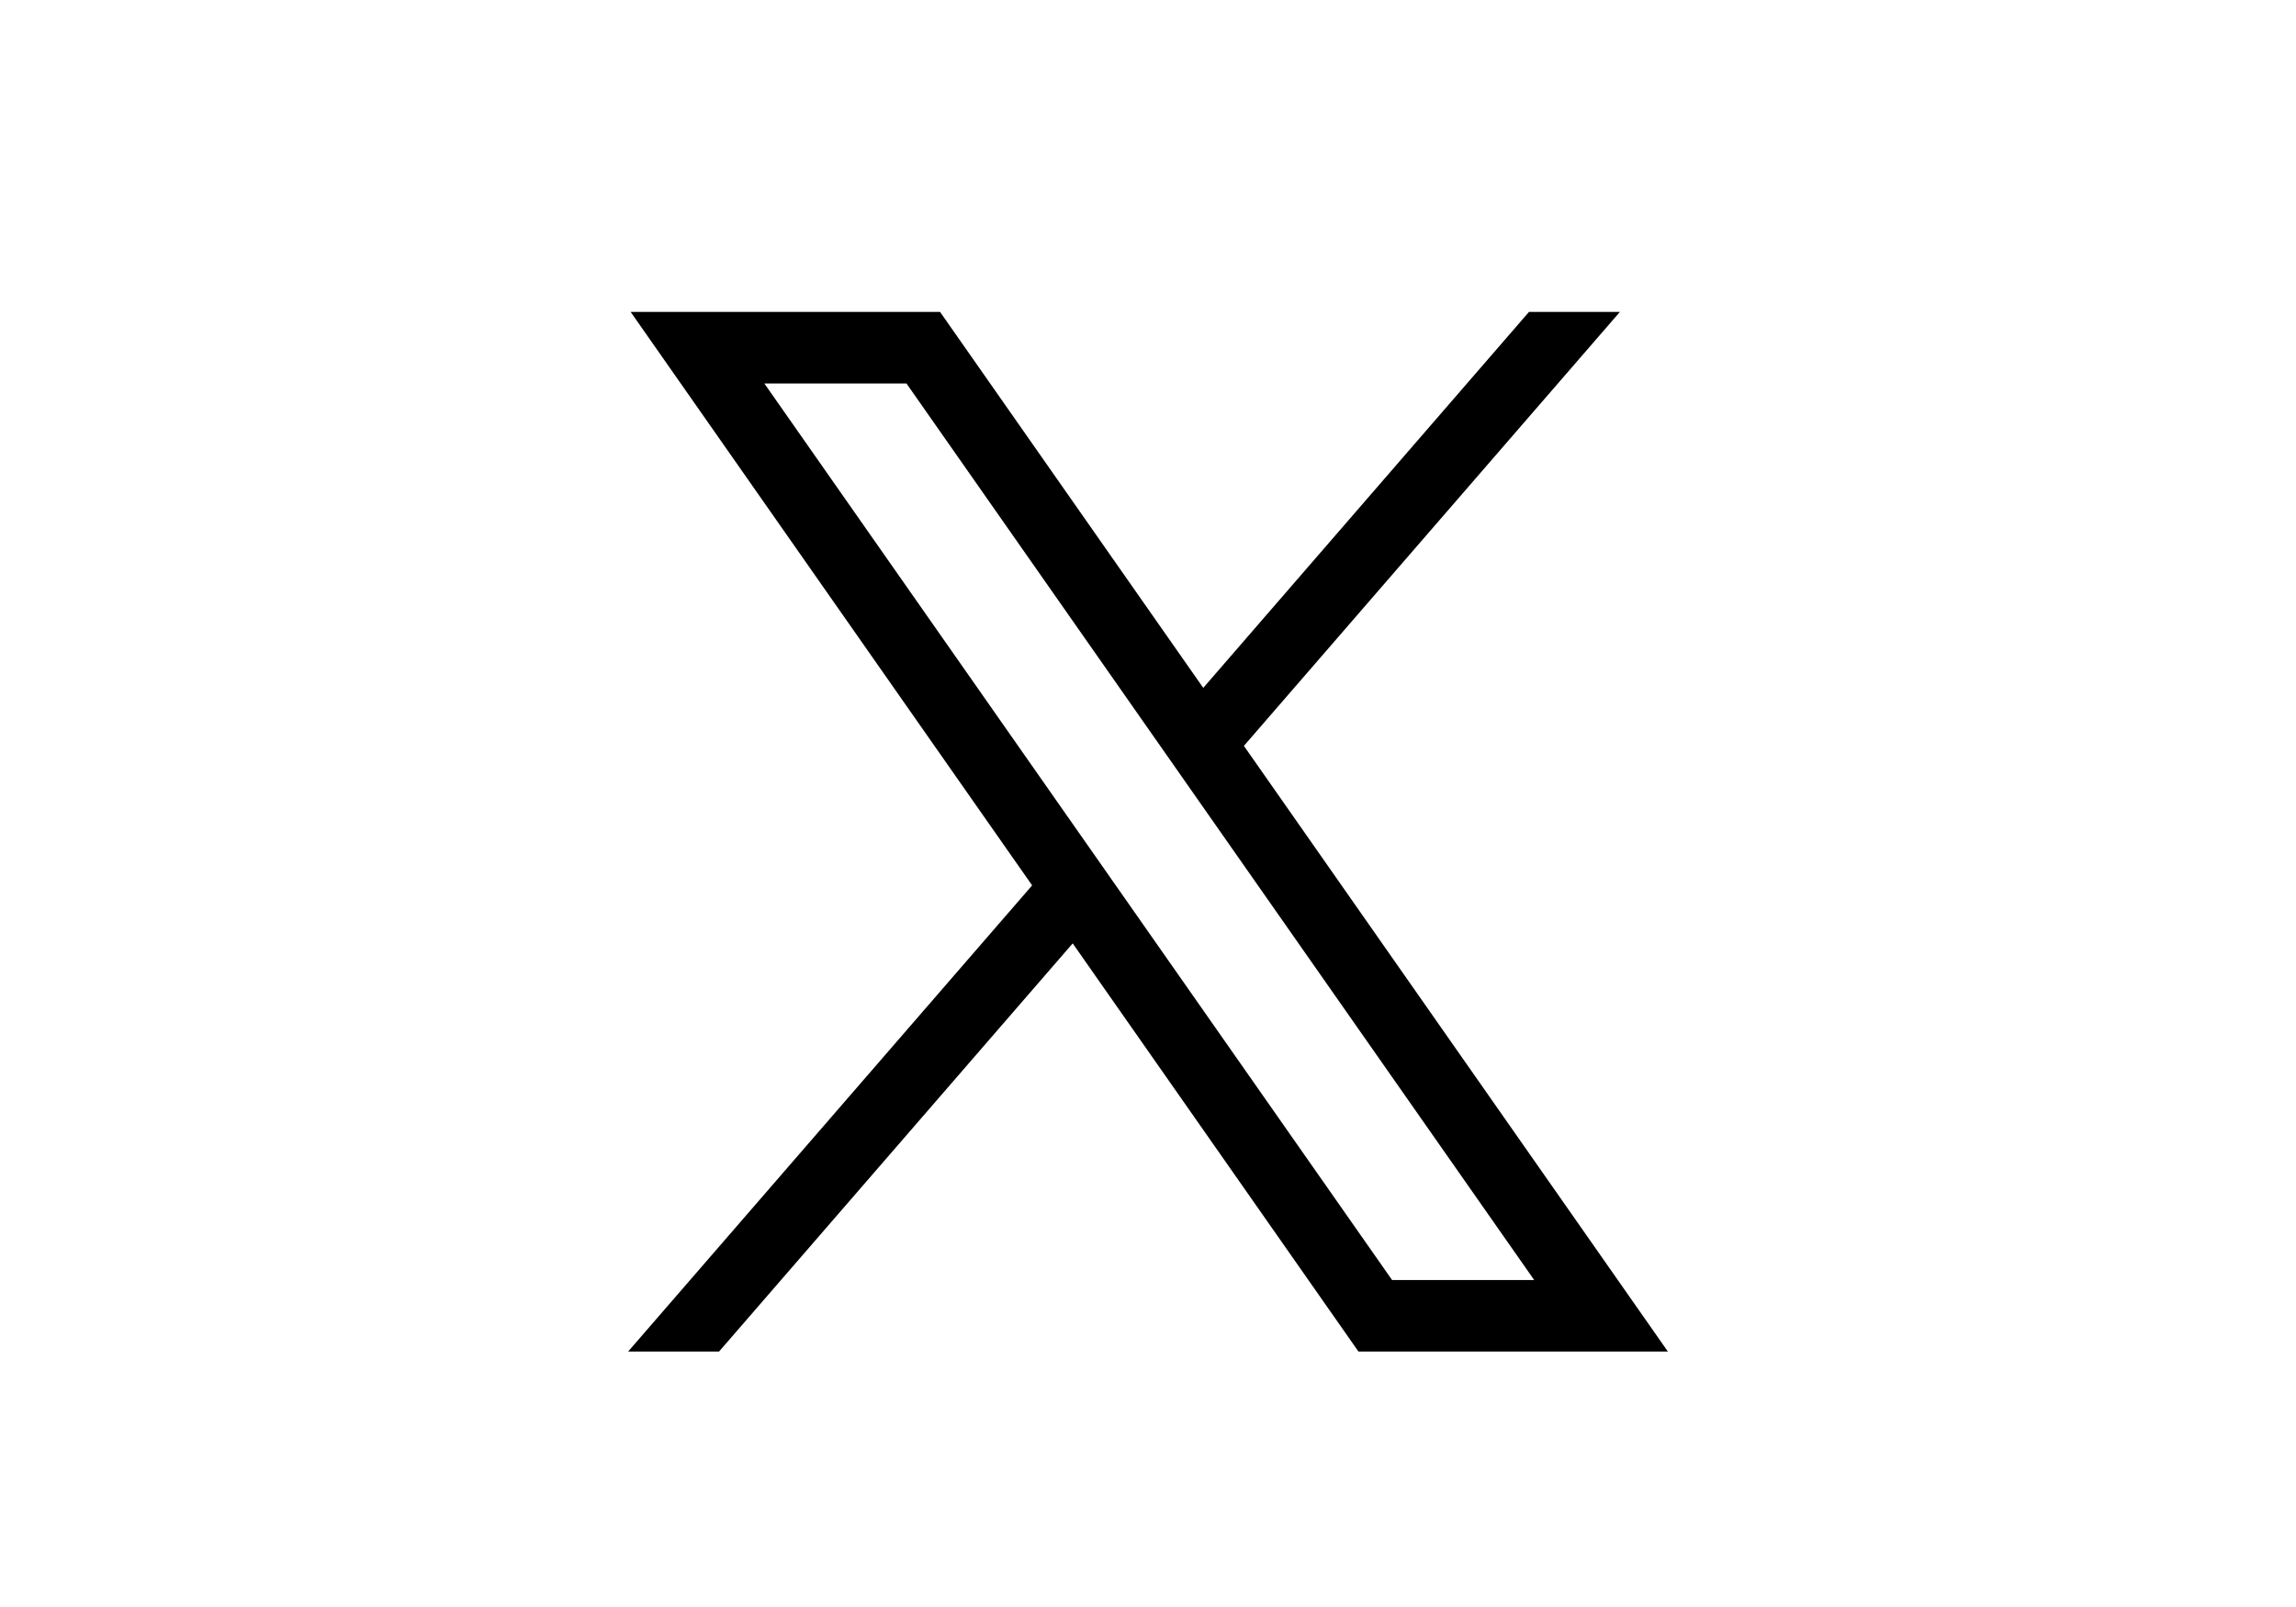 <svg width="30" height="21" viewBox="0 0 30 21" fill="none" xmlns="http://www.w3.org/2000/svg">
<g filter="url(#filter0_b_94_221)">
<path d="M26.209 0H3.791C1.728 0 0.055 1.645 0.055 3.675V17.325C0.055 19.355 1.728 21 3.791 21H26.209C28.272 21 29.945 19.355 29.945 17.325V3.675C29.945 1.645 28.272 0 26.209 0Z" fill="white"/>
</g>
<path d="M8.24 4.076L13.486 11.57L8.207 17.662H9.395L14.016 12.328L17.75 17.662H21.793L16.253 9.747L21.166 4.076H19.978L15.722 8.989L12.283 4.076H8.24ZM9.987 5.011H11.844L20.046 16.727H18.189L9.987 5.011Z" fill="black"/>
<defs>
<filter id="filter0_b_94_221" x="-2.08" y="-2.135" width="34.16" height="25.27" filterUnits="userSpaceOnUse" color-interpolation-filters="sRGB">
<feFlood flood-opacity="0" result="BackgroundImageFix"/>
<feGaussianBlur in="BackgroundImageFix" stdDeviation="1.067"/>
<feComposite in2="SourceAlpha" operator="in" result="effect1_backgroundBlur_94_221"/>
<feBlend mode="normal" in="SourceGraphic" in2="effect1_backgroundBlur_94_221" result="shape"/>
</filter>
</defs>
</svg>
